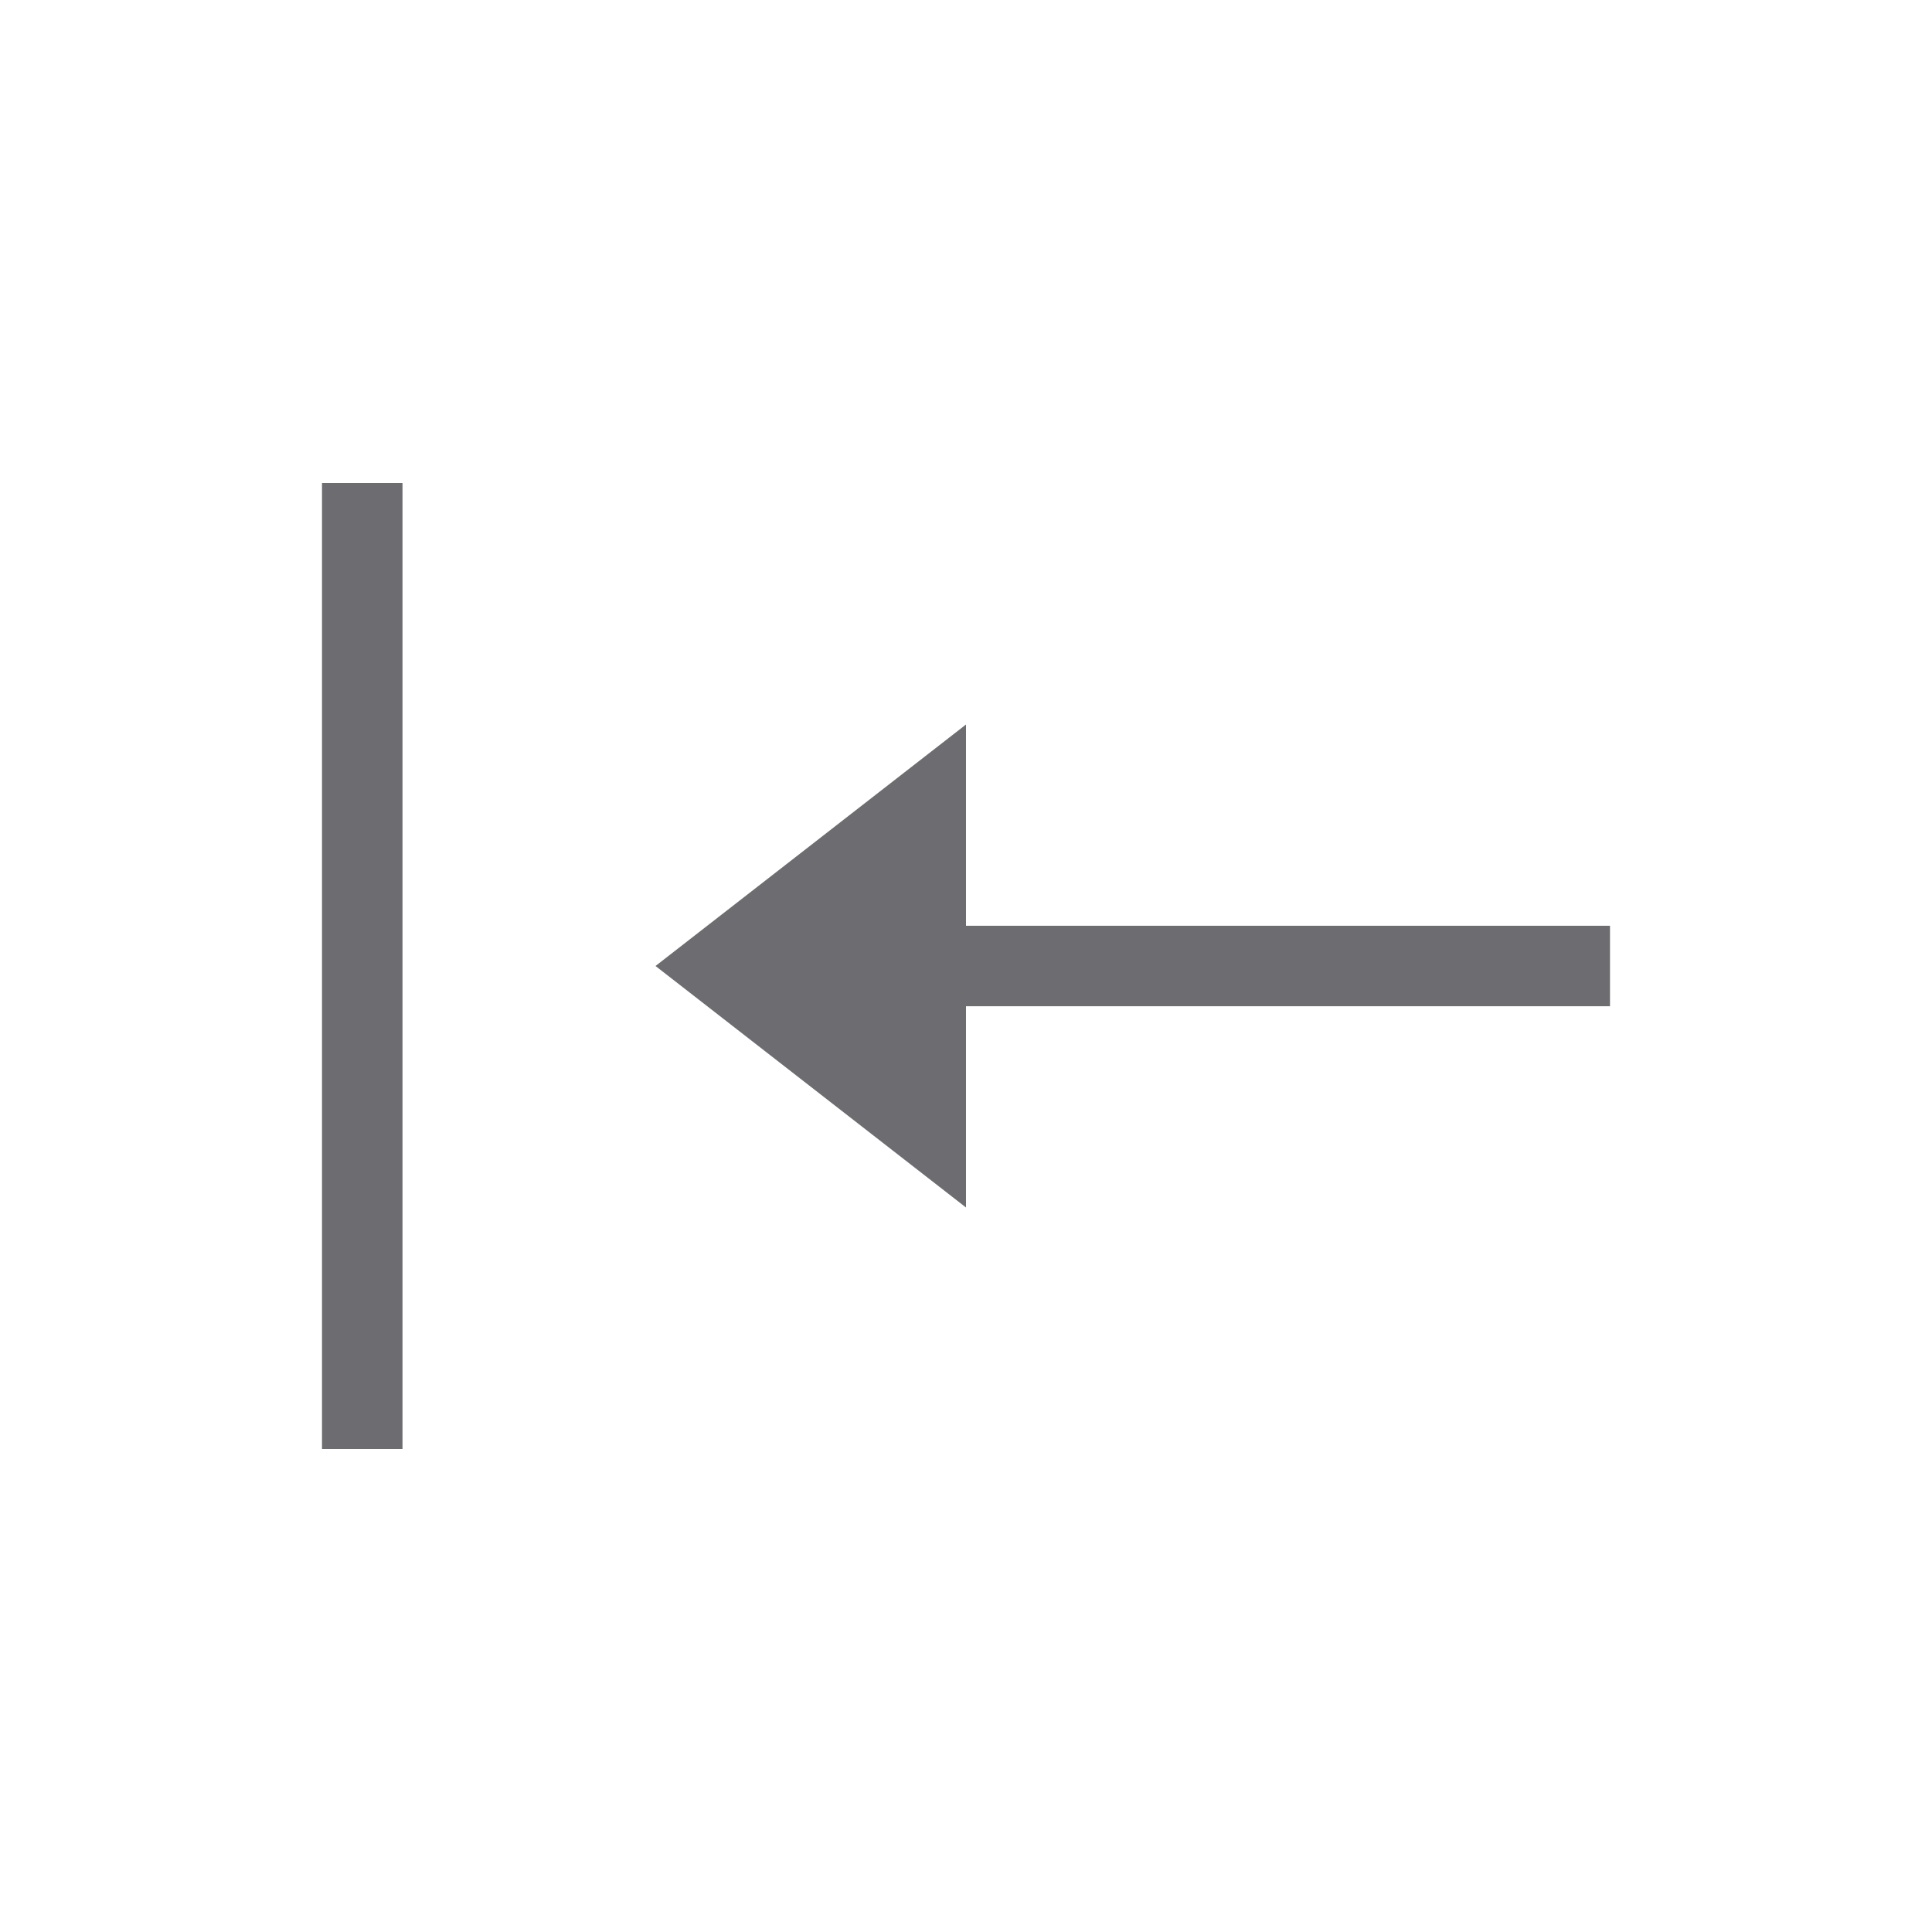 <svg width="24" height="24" viewBox="0 0 24 24" fill="none" xmlns="http://www.w3.org/2000/svg">
<path fill-rule="evenodd" clip-rule="evenodd" d="M8.143 12L12 15L12 12.5L20 12.5L20 11.5L12 11.5L12 9L8.143 12Z" fill="#2F3035" fill-opacity="0.7"/>
<path fill-rule="evenodd" clip-rule="evenodd" d="M4 6L4 18L5 18L5 6L4 6Z" fill="#2F3035" fill-opacity="0.7"/>
</svg>
